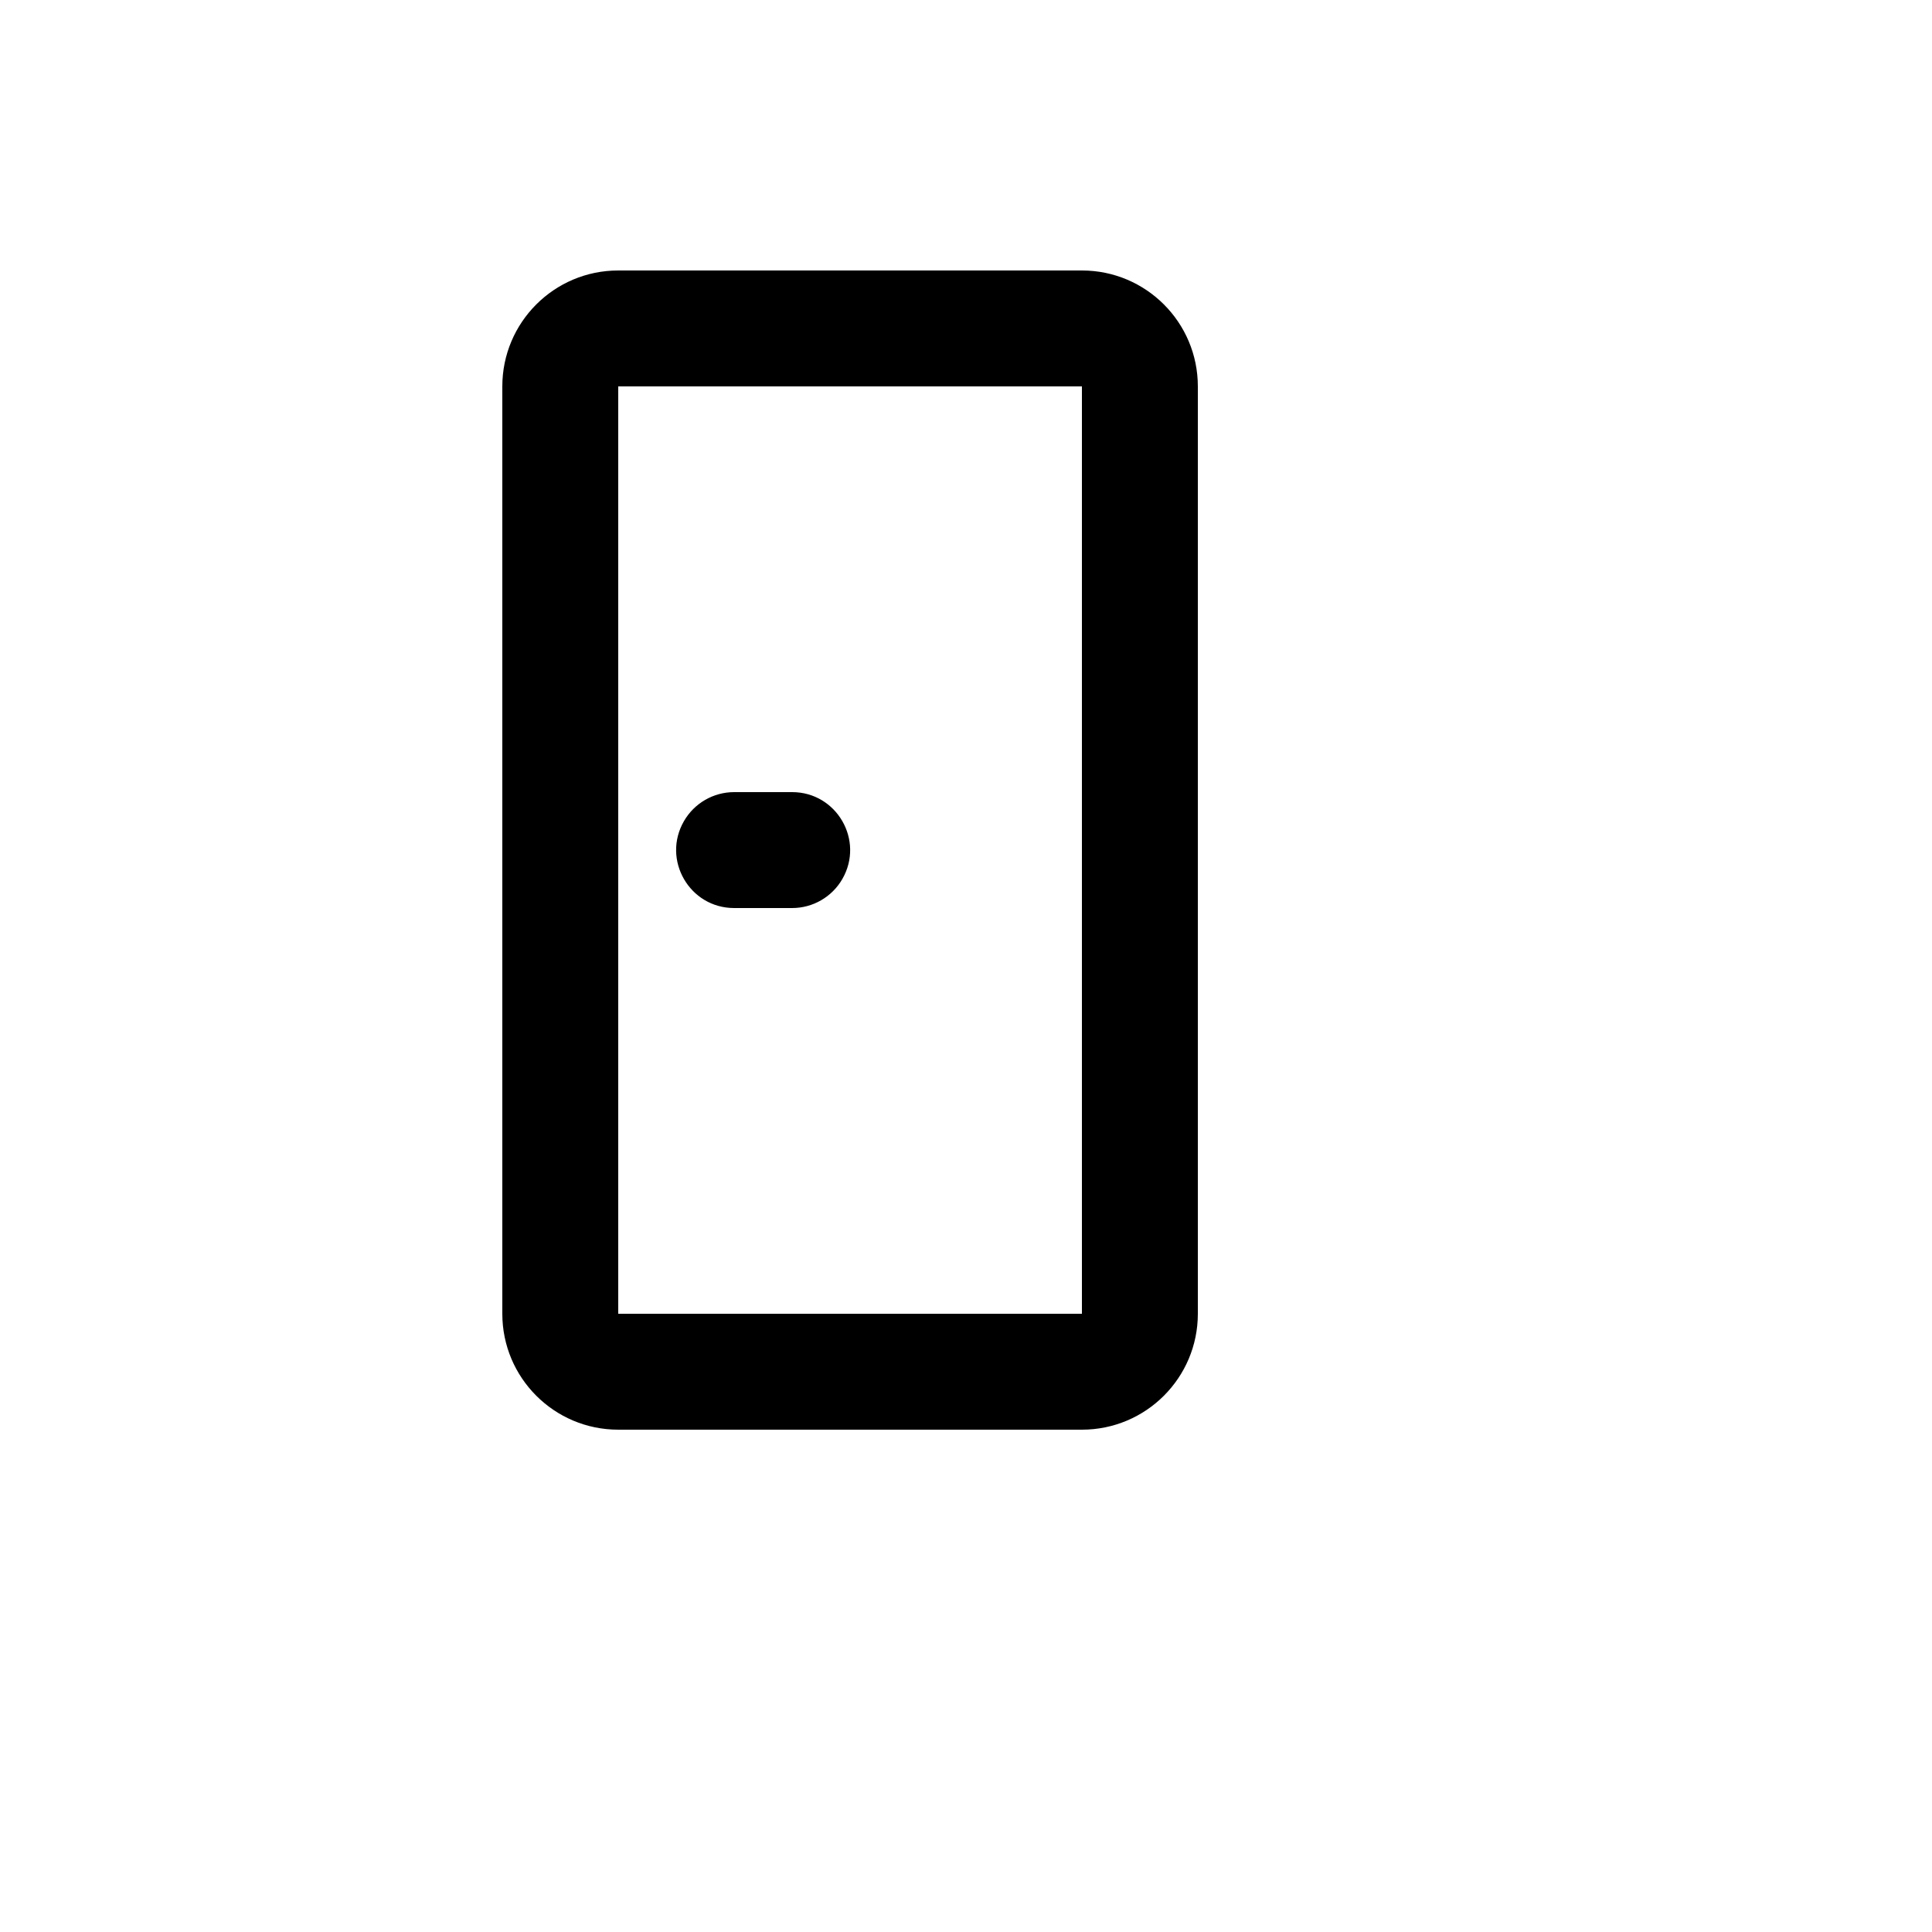 <svg xmlns="http://www.w3.org/2000/svg" version="1.1" xmlns:xlink="http://www.w3.org/1999/xlink" width="100%" height="100%" id="svgWorkerArea" viewBox="-25 -25 625 625" xmlns:idraw="https://idraw.muisca.co" style="background: white;"><defs id="defsdoc"><pattern id="patternBool" x="0" y="0" width="10" height="10" patternUnits="userSpaceOnUse" patternTransform="rotate(35)"><circle cx="5" cy="5" r="4" style="stroke: none;fill: #ff000070;"></circle></pattern></defs><g id="fileImp-10052510" class="cosito"><path id="pathImp-371333379" class="grouped" d="M175 62.5C175 62.5 325 62.5 325 62.5 345.711 62.5 362.5 79.289 362.5 100 362.5 100 362.5 400 362.5 400 362.5 420.711 345.711 437.5 325 437.5 325 437.5 175 437.5 175 437.5 154.289 437.5 137.5 420.711 137.5 400 137.5 400 137.5 100 137.5 100 137.5 79.289 154.289 62.5 175 62.5 175 62.5 175 62.5 175 62.5M175 100C175 100 175 400 175 400 175 400 325 400 325 400 325 400 325 100 325 100 325 100 175 100 175 100 175 100 175 100 175 100M212.5 231.25C212.5 231.25 231.25 231.25 231.25 231.25 245.684 231.25 254.704 246.874 247.488 259.375 244.139 265.176 237.949 268.75 231.25 268.75 231.25 268.75 212.5 268.75 212.5 268.75 198.066 268.75 189.046 253.126 196.262 240.625 199.611 234.824 205.801 231.25 212.5 231.25 212.5 231.25 212.5 231.25 212.5 231.25"></path></g></svg>